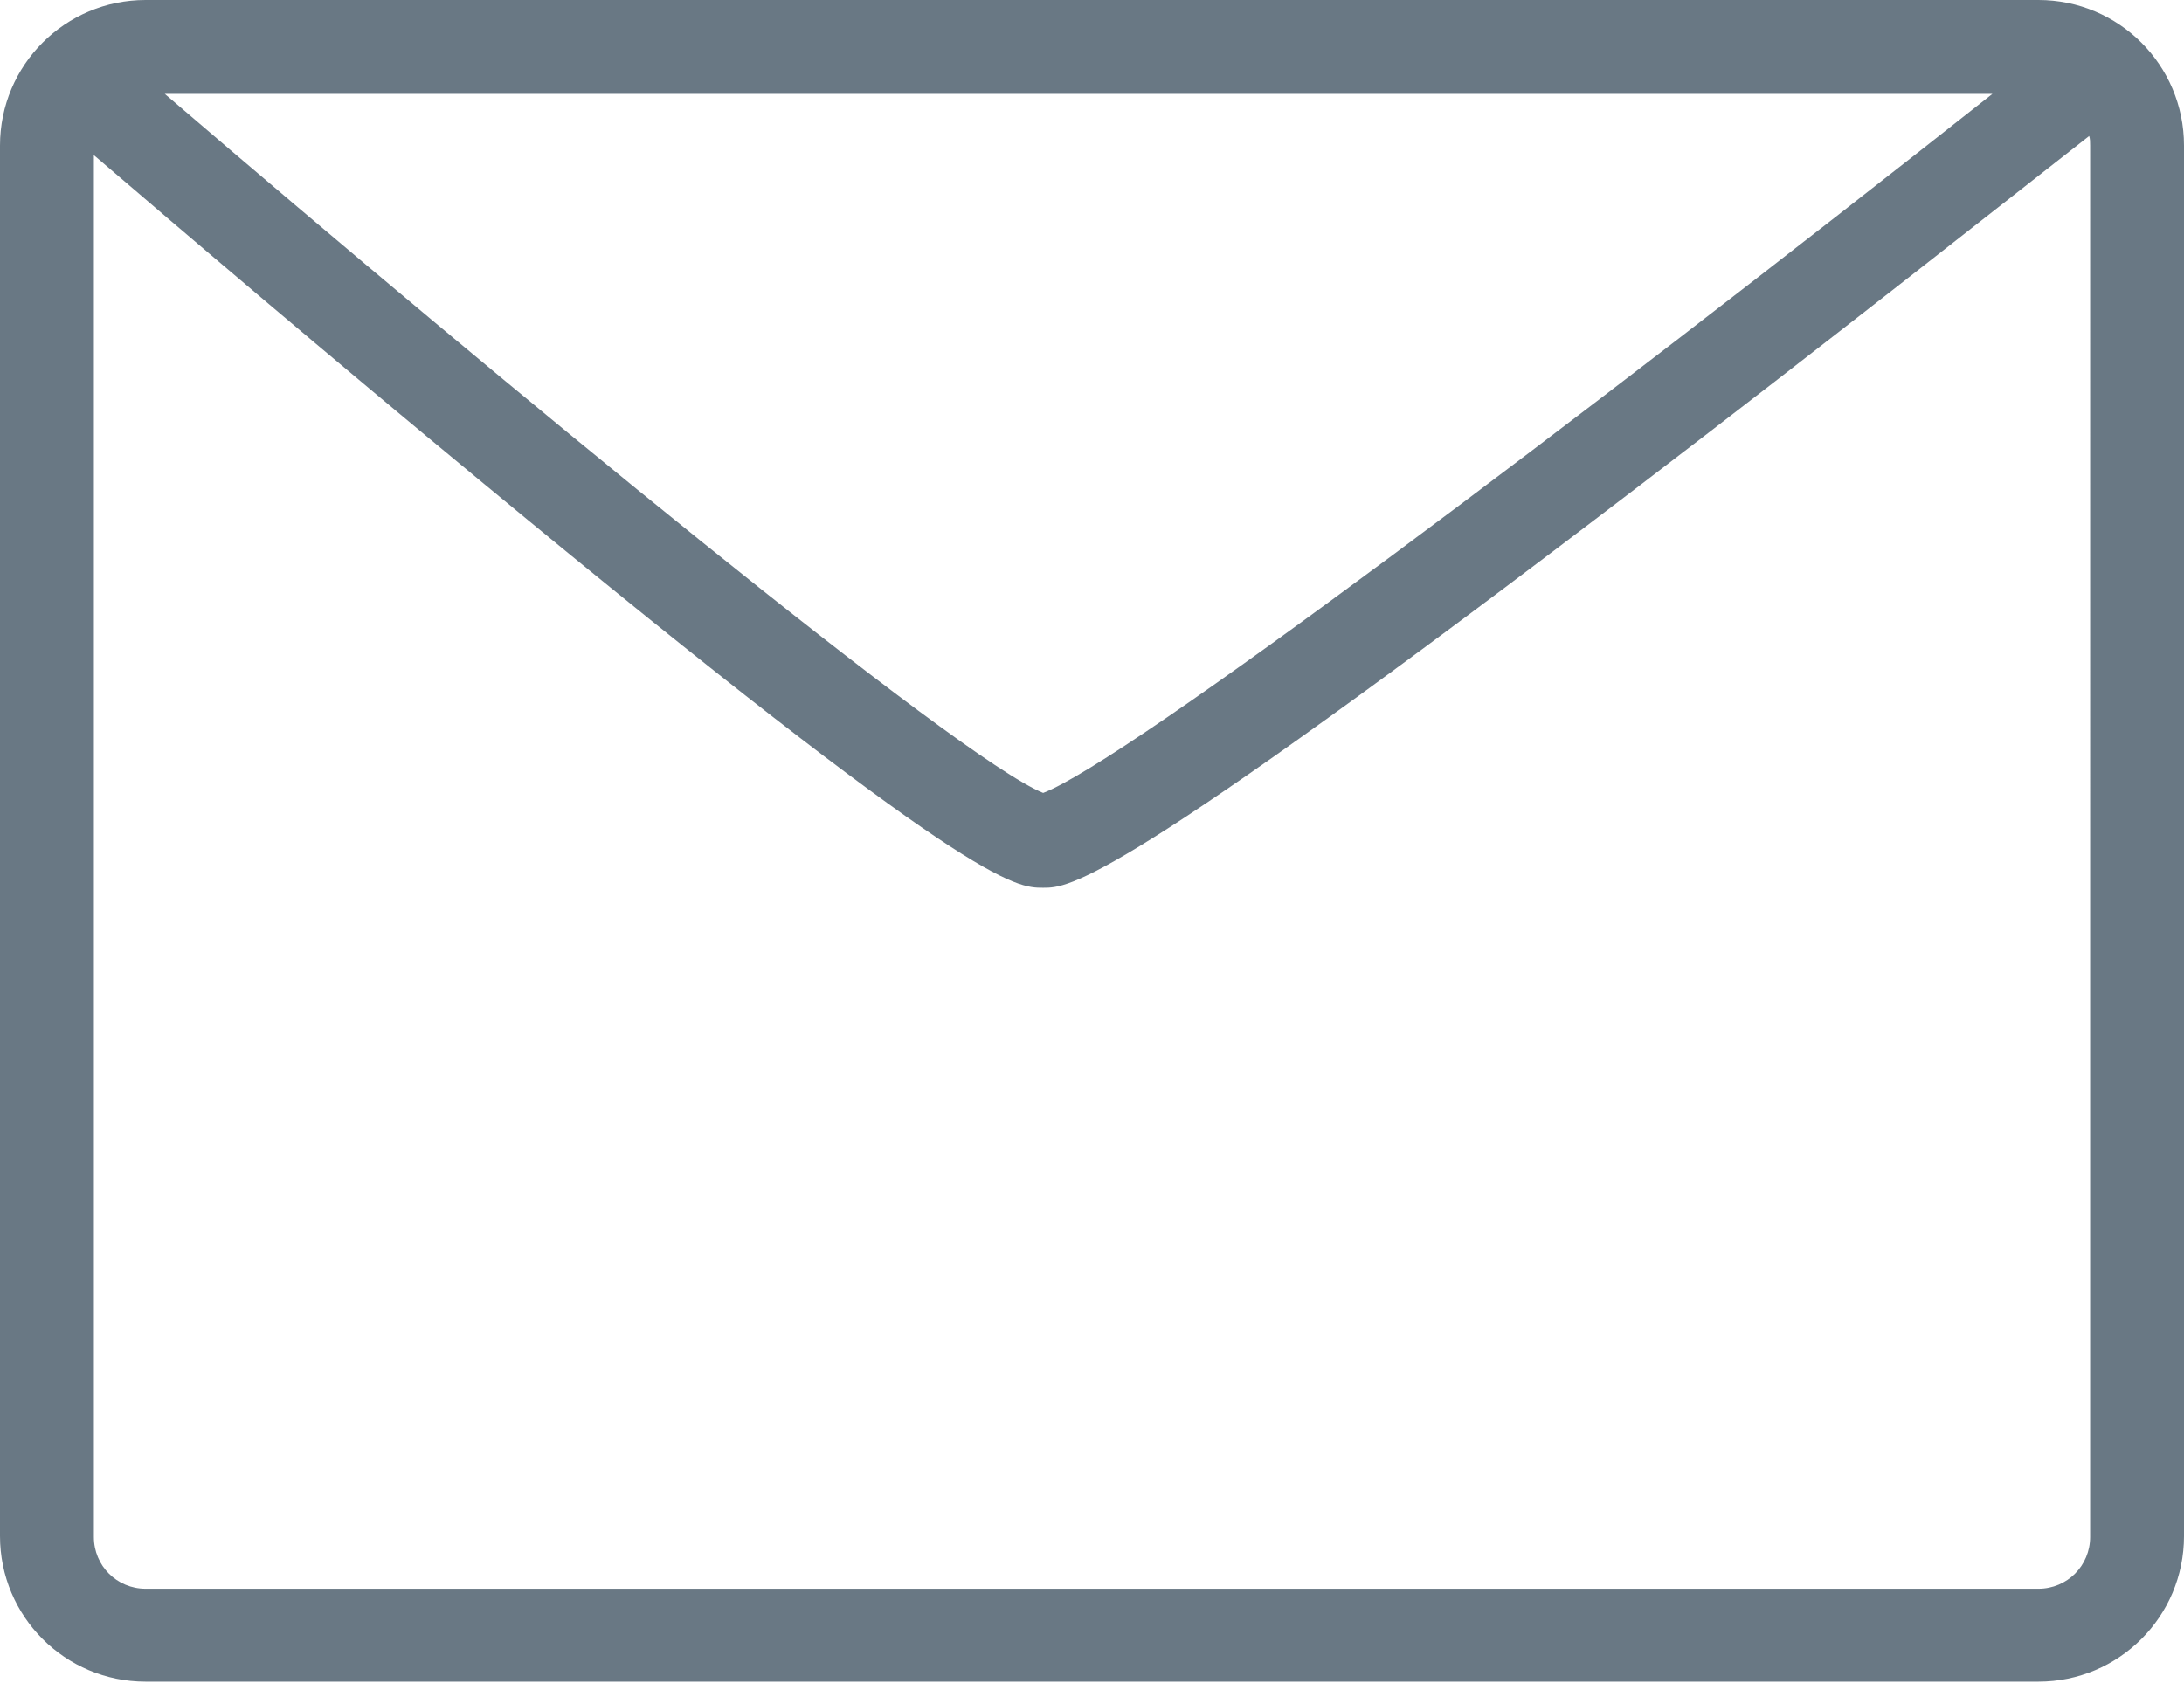 <?xml version="1.0" encoding="utf-8"?>
<!-- Generator: Adobe Illustrator 26.2.1, SVG Export Plug-In . SVG Version: 6.00 Build 0)  -->
<svg version="1.1" id="グループ_44" xmlns="http://www.w3.org/2000/svg" xmlns:xlink="http://www.w3.org/1999/xlink" x="0px"
	 y="0px" viewBox="0 0 228 175.7" style="enable-background:new 0 0 228 175.7;" xml:space="preserve">
<style type="text/css">
	.st0{fill:#697884;}
</style>
<path class="st0" d="M212.8,0H15.2C6.8,0,0,6.8,0,15.2v145.2c0,8.4,6.8,15.2,15.2,15.2h197.6c8.4,0,15.2-6.8,15.2-15.2V15.2
	C228,6.8,221.2,0,212.8,0z M208,9.8c-43.8,34.6-90.4,69.7-99.1,73c-8.9-3.6-55.8-42.2-91.7-73C17.2,9.8,208,9.8,208,9.8z
	 M218.2,160.5c0,3-2.4,5.4-5.4,5.4H15.2c-3,0-5.4-2.4-5.4-5.4V16.2c9.1,7.8,24.7,21.1,40.7,34.3c51,42.2,55.5,42.2,58.4,42.2
	c2.7,0,7.3,0,62.4-42.1c19-14.5,37.6-29.2,46.8-36.4c0.1,0.3,0.1,0.6,0.1,1L218.2,160.5L218.2,160.5z"/>
</svg>
